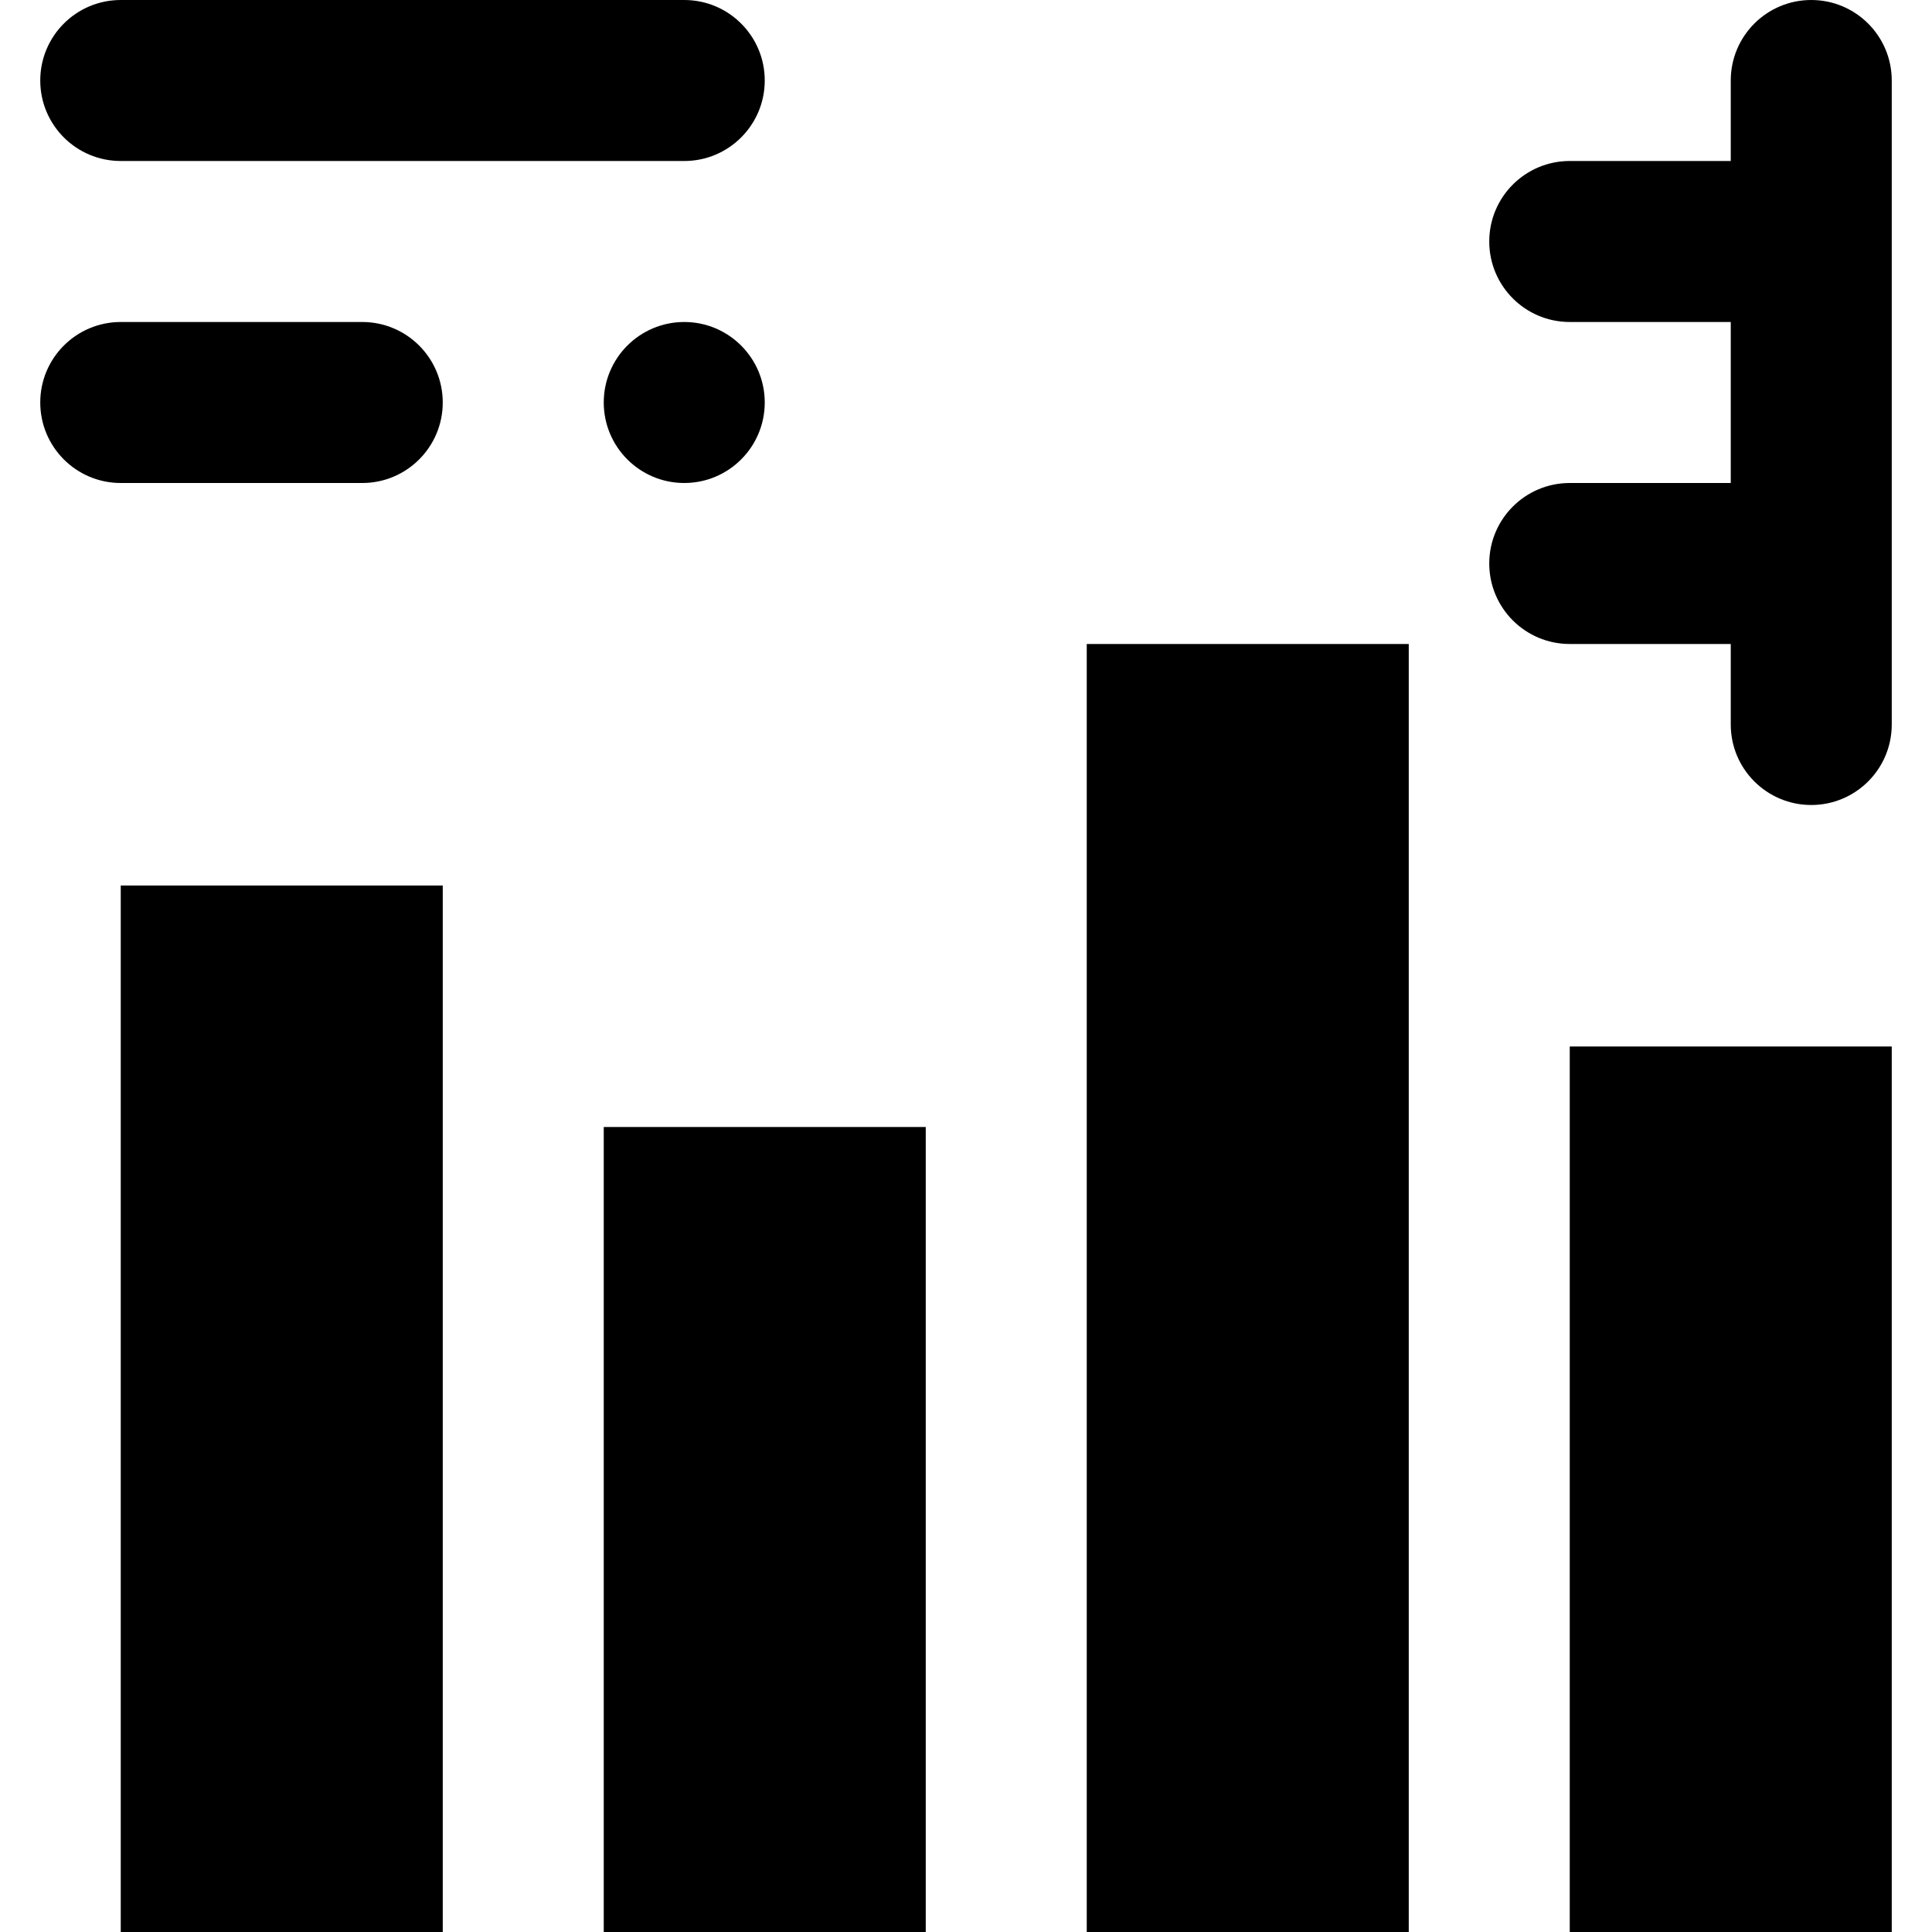 <?xml version="1.0" encoding="iso-8859-1"?>
<!-- Uploaded to: SVG Repo, www.svgrepo.com, Generator: SVG Repo Mixer Tools -->
<svg fill="#000000" version="1.1" id="Layer_1" xmlns="http://www.w3.org/2000/svg" xmlns:xlink="http://www.w3.org/1999/xlink" 
	 viewBox="0 0 512 512" xml:space="preserve">
<g>
	<g>
		<g>
			<rect x="32" y="234.667" width="85.333" height="277.333"/>
			<rect x="416" y="277.333" width="85.333" height="234.667"/>
			<rect x="160" y="298.667" width="85.333" height="213.333"/>
			<rect x="288" y="170.667" width="85.333" height="341.333"/>
			<path d="M480,0c-11.782,0-21.333,9.551-21.333,21.333v21.333H416c-11.782,0-21.333,9.551-21.333,21.333
				c0,11.782,9.551,21.333,21.333,21.333h42.667V128H416c-11.782,0-21.333,9.551-21.333,21.333c0,11.782,9.551,21.333,21.333,21.333
				h42.667V192c0,11.782,9.551,21.333,21.333,21.333c11.782,0,21.333-9.551,21.333-21.333V21.333C501.333,9.551,491.782,0,480,0z"/>
			<path d="M32,42.667h149.333c11.782,0,21.333-9.551,21.333-21.333C202.667,9.551,193.115,0,181.333,0H32
				C20.218,0,10.667,9.551,10.667,21.333C10.667,33.115,20.218,42.667,32,42.667z"/>
			<path d="M96,85.333H32c-11.782,0-21.333,9.551-21.333,21.333C10.667,118.449,20.218,128,32,128h64
				c11.782,0,21.333-9.551,21.333-21.333C117.333,94.885,107.782,85.333,96,85.333z"/>
			<path d="M181.333,85.333c-11.776,0-21.333,9.557-21.333,21.333S169.557,128,181.333,128s21.333-9.557,21.333-21.333
				S193.109,85.333,181.333,85.333z"/>
		</g>
	</g>
</g>
</svg>